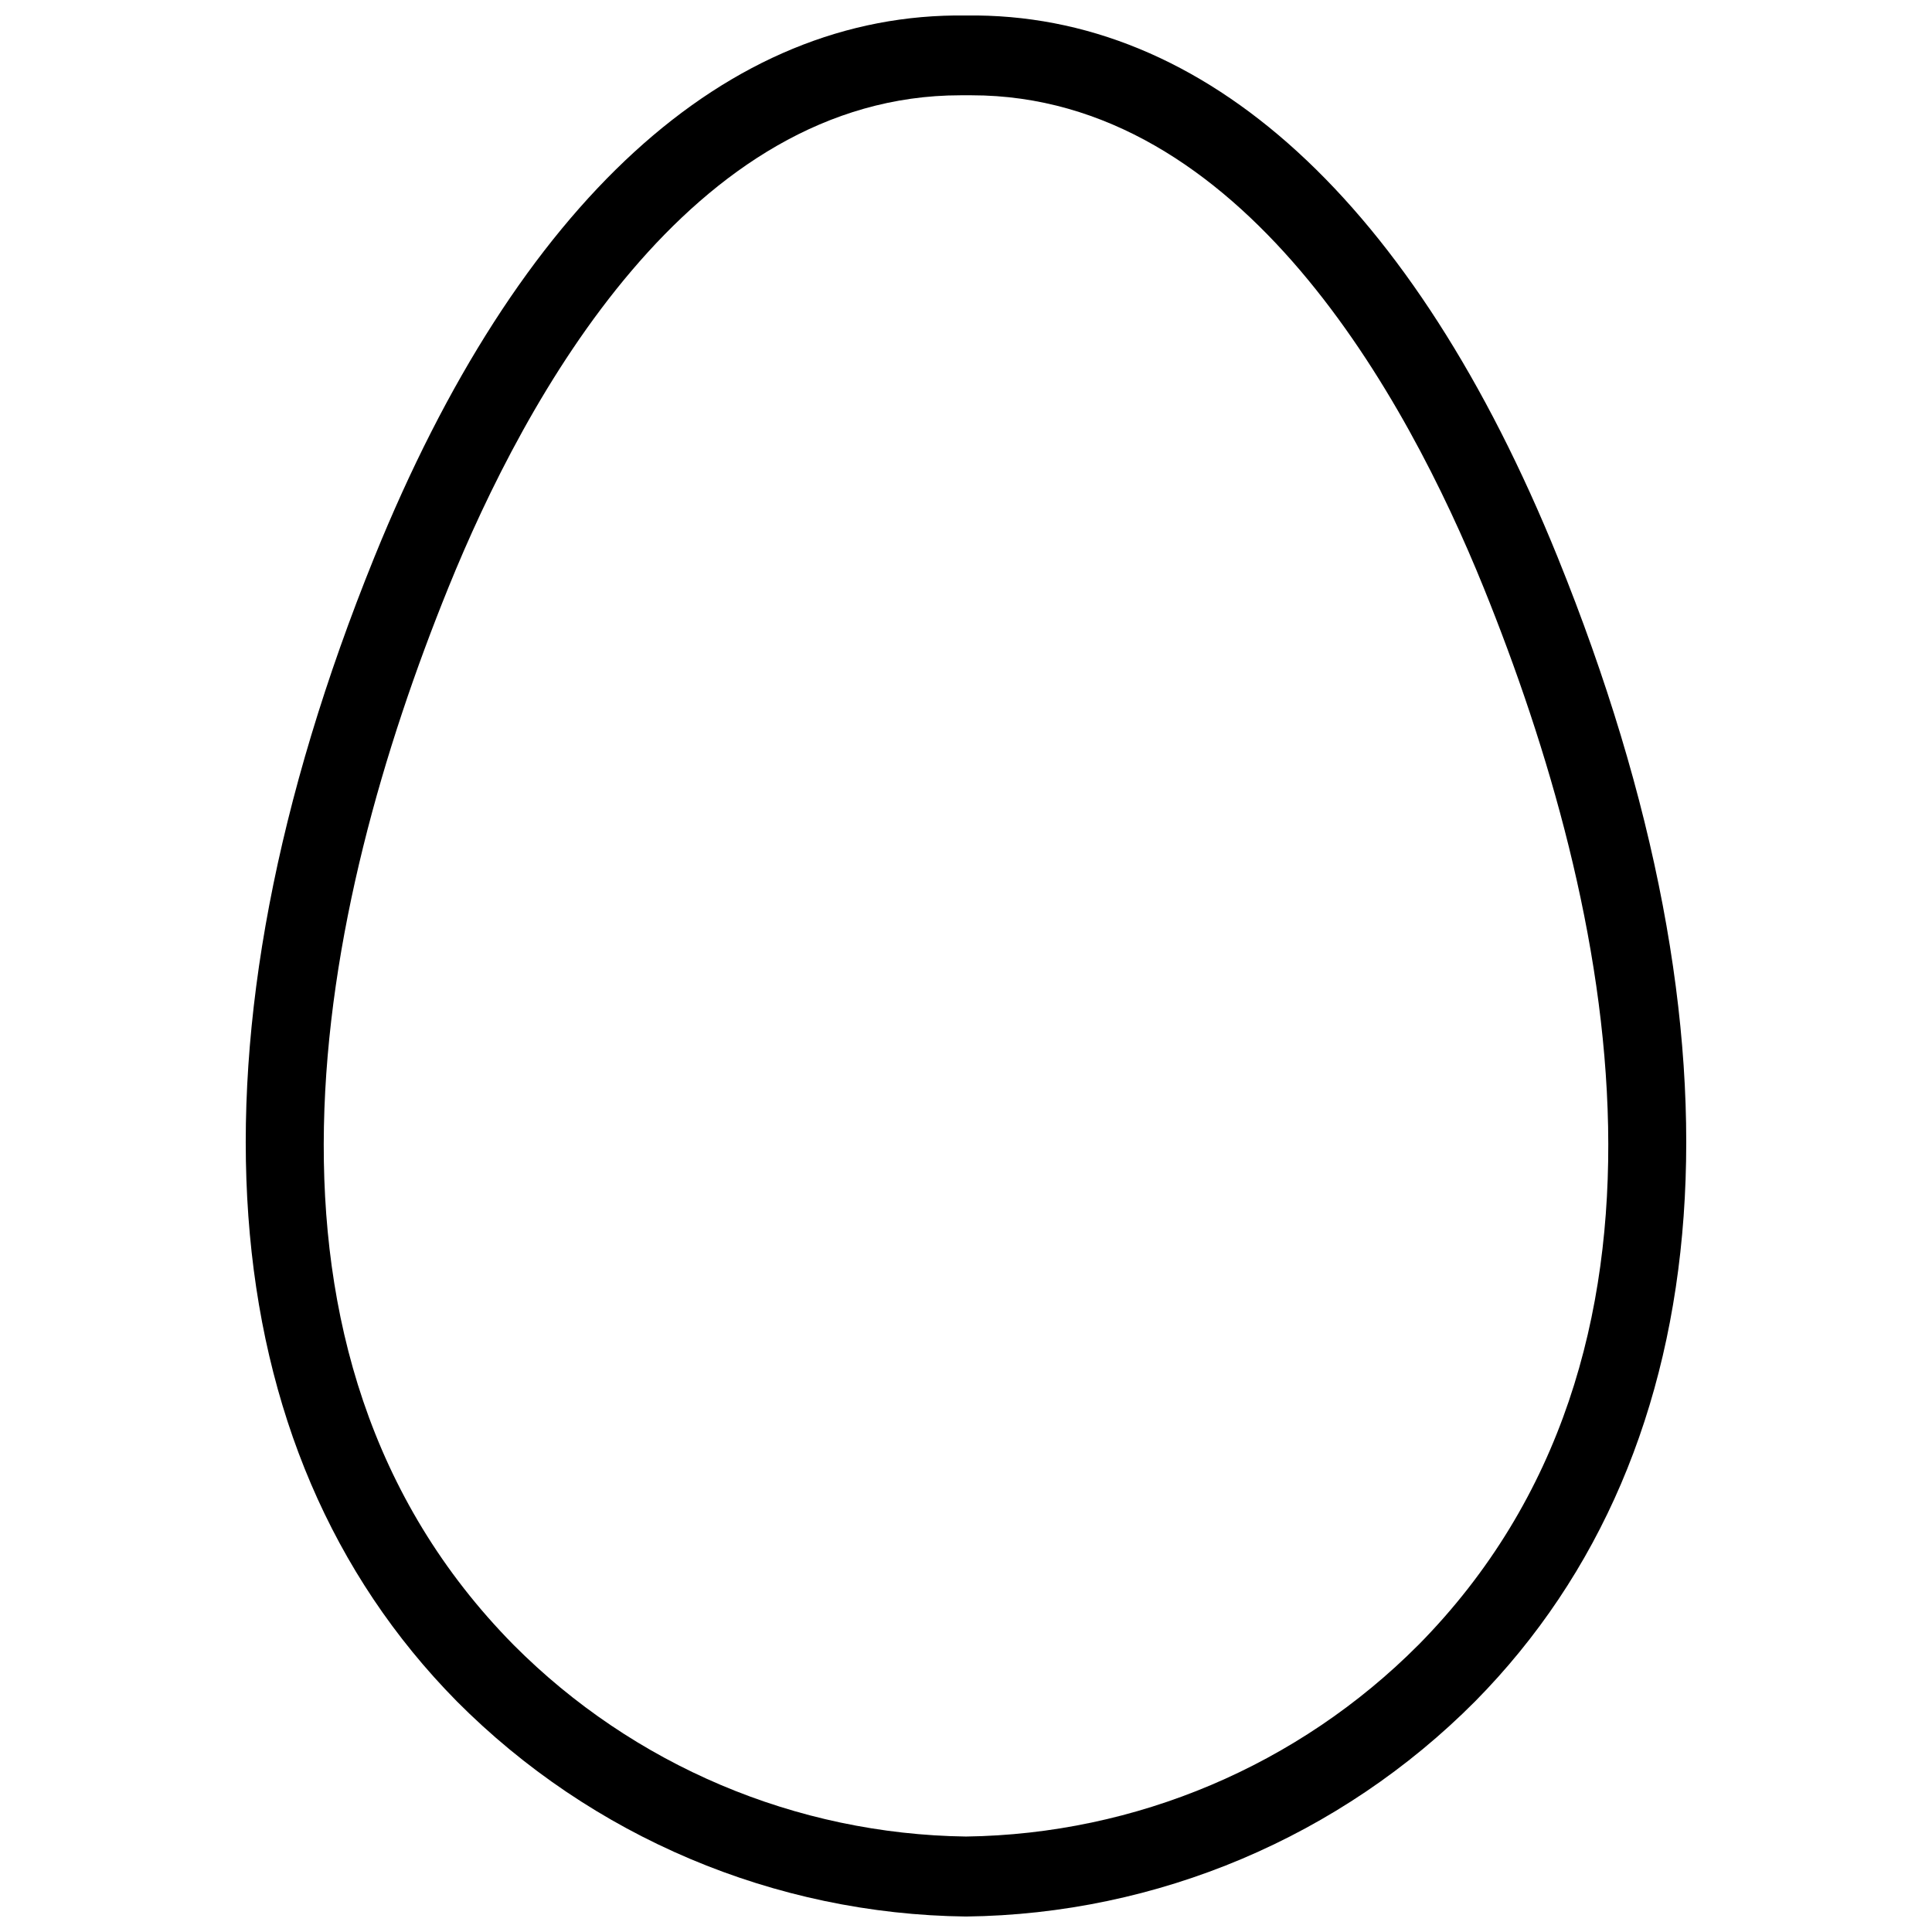 <?xml version="1.0" encoding="UTF-8"?>
<!-- Uploaded to: ICON Repo, www.iconrepo.com, Generator: ICON Repo Mixer Tools -->
<svg width="800px" height="800px" version="1.1" viewBox="144 144 512 512" xmlns="http://www.w3.org/2000/svg">
 <defs>
  <clipPath id="a">
   <path d="m209 148.09h382v503.81h-382z"/>
  </clipPath>
 </defs>
 <g clip-path="url(#a)">
  <path d="m556.82 291.73c-38.16-94.176-93.383-144.52-156.82-143.62-63.438-0.902-118.66 49.445-156.82 143.62-51.992 128.41-44.254 236.05 21.836 303.09h-0.004c35.777 35.98 84.25 56.477 134.99 57.078 50.734-0.602 99.207-21.098 134.98-57.078 66.09-67.043 73.824-174.68 21.836-303.09zm-36.941 288.2c-31.793 31.934-74.824 50.156-119.88 50.77-45.059-0.613-88.09-18.836-119.88-50.77-76.637-77.695-51.672-195.3-17.277-280.25 20.297-50.082 64.02-130.43 135.73-130.43h2.863c71.707 0 115.43 80.344 135.73 130.43 34.395 84.953 59.359 202.55-17.277 280.25z"/>
 </g>
</svg>